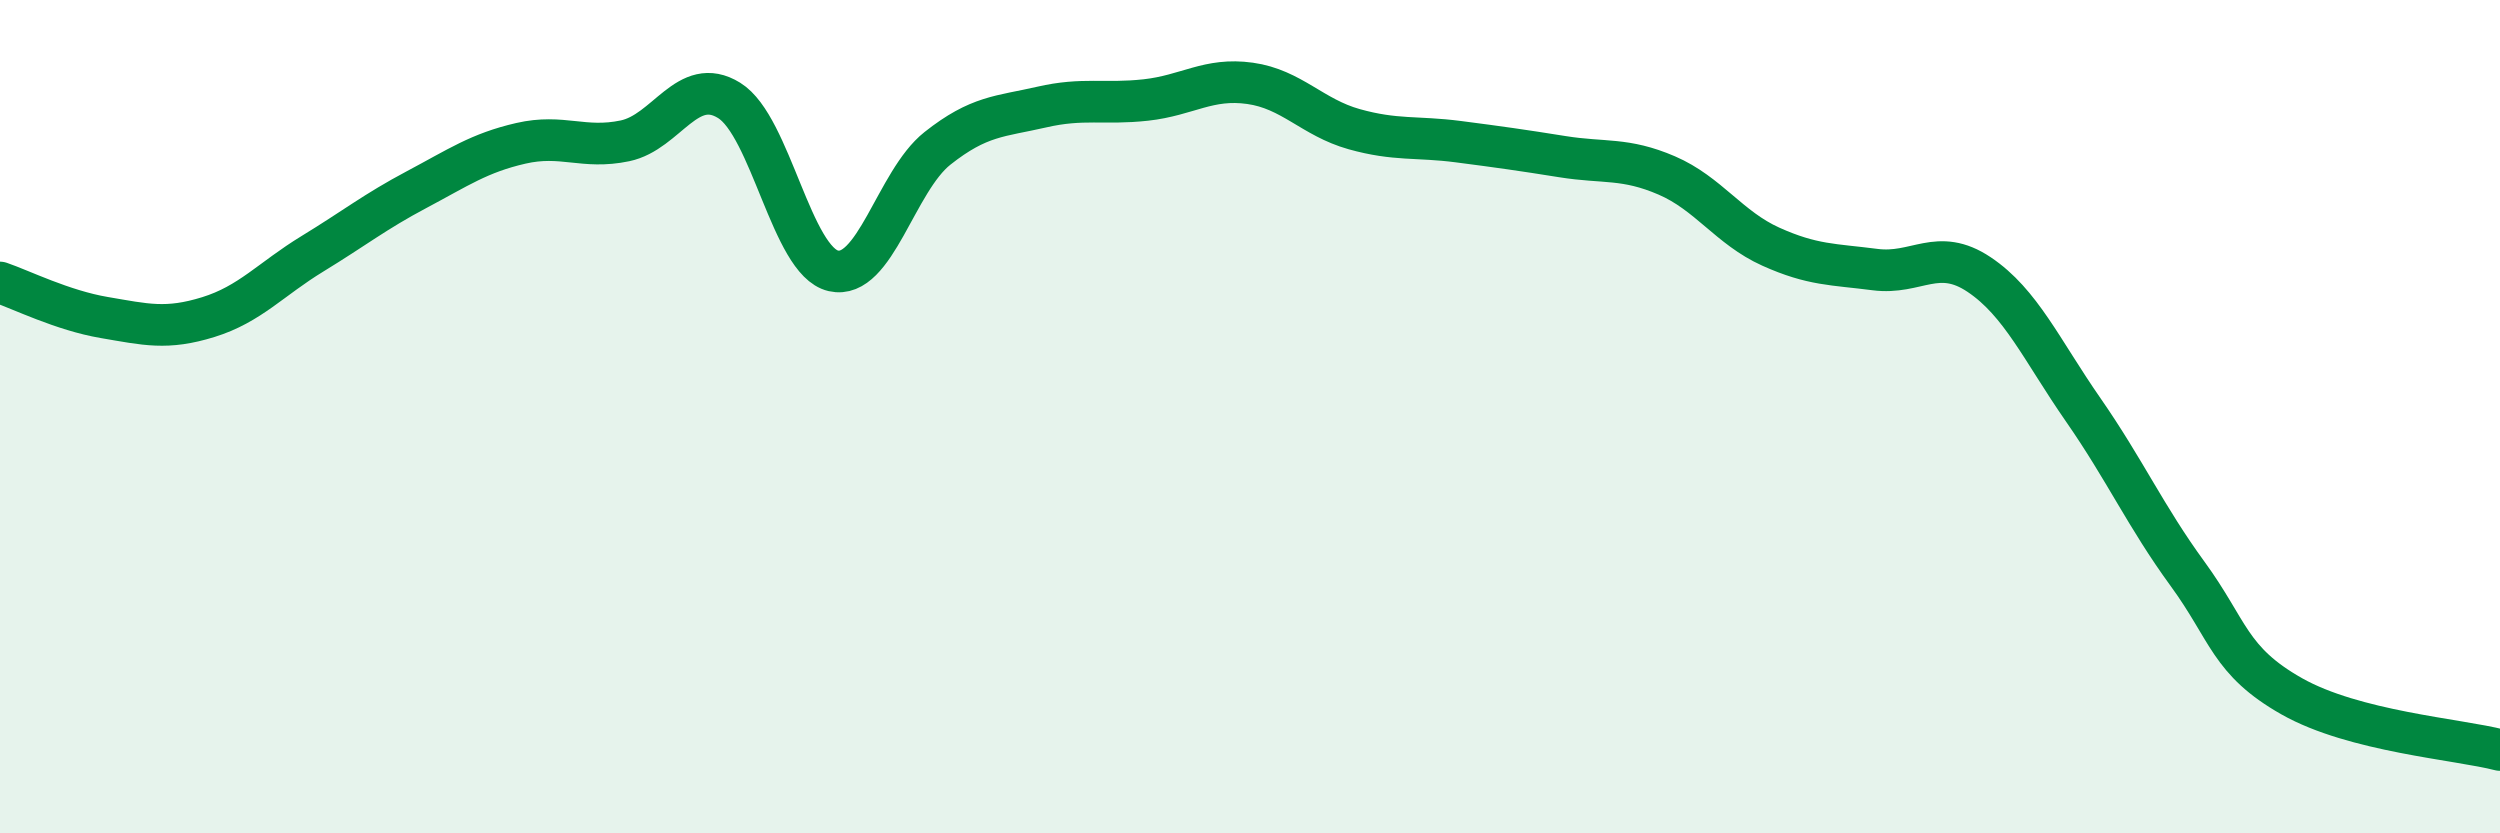 
    <svg width="60" height="20" viewBox="0 0 60 20" xmlns="http://www.w3.org/2000/svg">
      <path
        d="M 0,6.78 C 0.5,6.95 1.5,7.45 2.5,7.62 C 3.5,7.79 4,7.92 5,7.61 C 6,7.3 6.5,6.7 7.5,6.09 C 8.5,5.48 9,5.08 10,4.55 C 11,4.02 11.5,3.67 12.5,3.44 C 13.5,3.21 14,3.59 15,3.38 C 16,3.17 16.5,1.79 17.5,2.41 C 18.5,3.03 19,6.27 20,6.5 C 21,6.73 21.5,4.35 22.5,3.56 C 23.5,2.77 24,2.8 25,2.57 C 26,2.34 26.5,2.51 27.5,2.4 C 28.5,2.29 29,1.86 30,2 C 31,2.14 31.5,2.82 32.5,3.1 C 33.5,3.38 34,3.27 35,3.4 C 36,3.53 36.5,3.6 37.5,3.76 C 38.5,3.92 39,3.78 40,4.21 C 41,4.64 41.5,5.47 42.5,5.92 C 43.5,6.37 44,6.34 45,6.47 C 46,6.6 46.5,5.92 47.5,6.59 C 48.5,7.26 49,8.4 50,9.84 C 51,11.28 51.5,12.4 52.5,13.77 C 53.5,15.14 53.5,15.86 55,16.71 C 56.5,17.56 59,17.74 60,18L60 20L0 20Z"
        fill="#008740"
        opacity="0.1"
        stroke-linecap="round"
        stroke-linejoin="round"
      />
      <path
        d="M 0,6.78 C 0.5,6.95 1.5,7.45 2.5,7.62 C 3.5,7.79 4,7.92 5,7.61 C 6,7.3 6.5,6.7 7.5,6.09 C 8.5,5.48 9,5.08 10,4.55 C 11,4.02 11.5,3.67 12.5,3.44 C 13.5,3.21 14,3.59 15,3.38 C 16,3.17 16.5,1.79 17.5,2.41 C 18.5,3.03 19,6.27 20,6.5 C 21,6.73 21.5,4.35 22.5,3.56 C 23.5,2.77 24,2.8 25,2.57 C 26,2.34 26.5,2.51 27.5,2.4 C 28.5,2.29 29,1.86 30,2 C 31,2.14 31.5,2.82 32.5,3.1 C 33.5,3.38 34,3.27 35,3.4 C 36,3.53 36.5,3.6 37.5,3.76 C 38.5,3.92 39,3.78 40,4.21 C 41,4.64 41.5,5.47 42.5,5.92 C 43.5,6.37 44,6.34 45,6.47 C 46,6.6 46.5,5.92 47.5,6.59 C 48.5,7.26 49,8.4 50,9.84 C 51,11.28 51.5,12.4 52.5,13.77 C 53.5,15.14 53.5,15.86 55,16.71 C 56.5,17.56 59,17.74 60,18"
        stroke="#008740"
        stroke-width="1"
        fill="none"
        stroke-linecap="round"
        stroke-linejoin="round"
      />
    </svg>
  